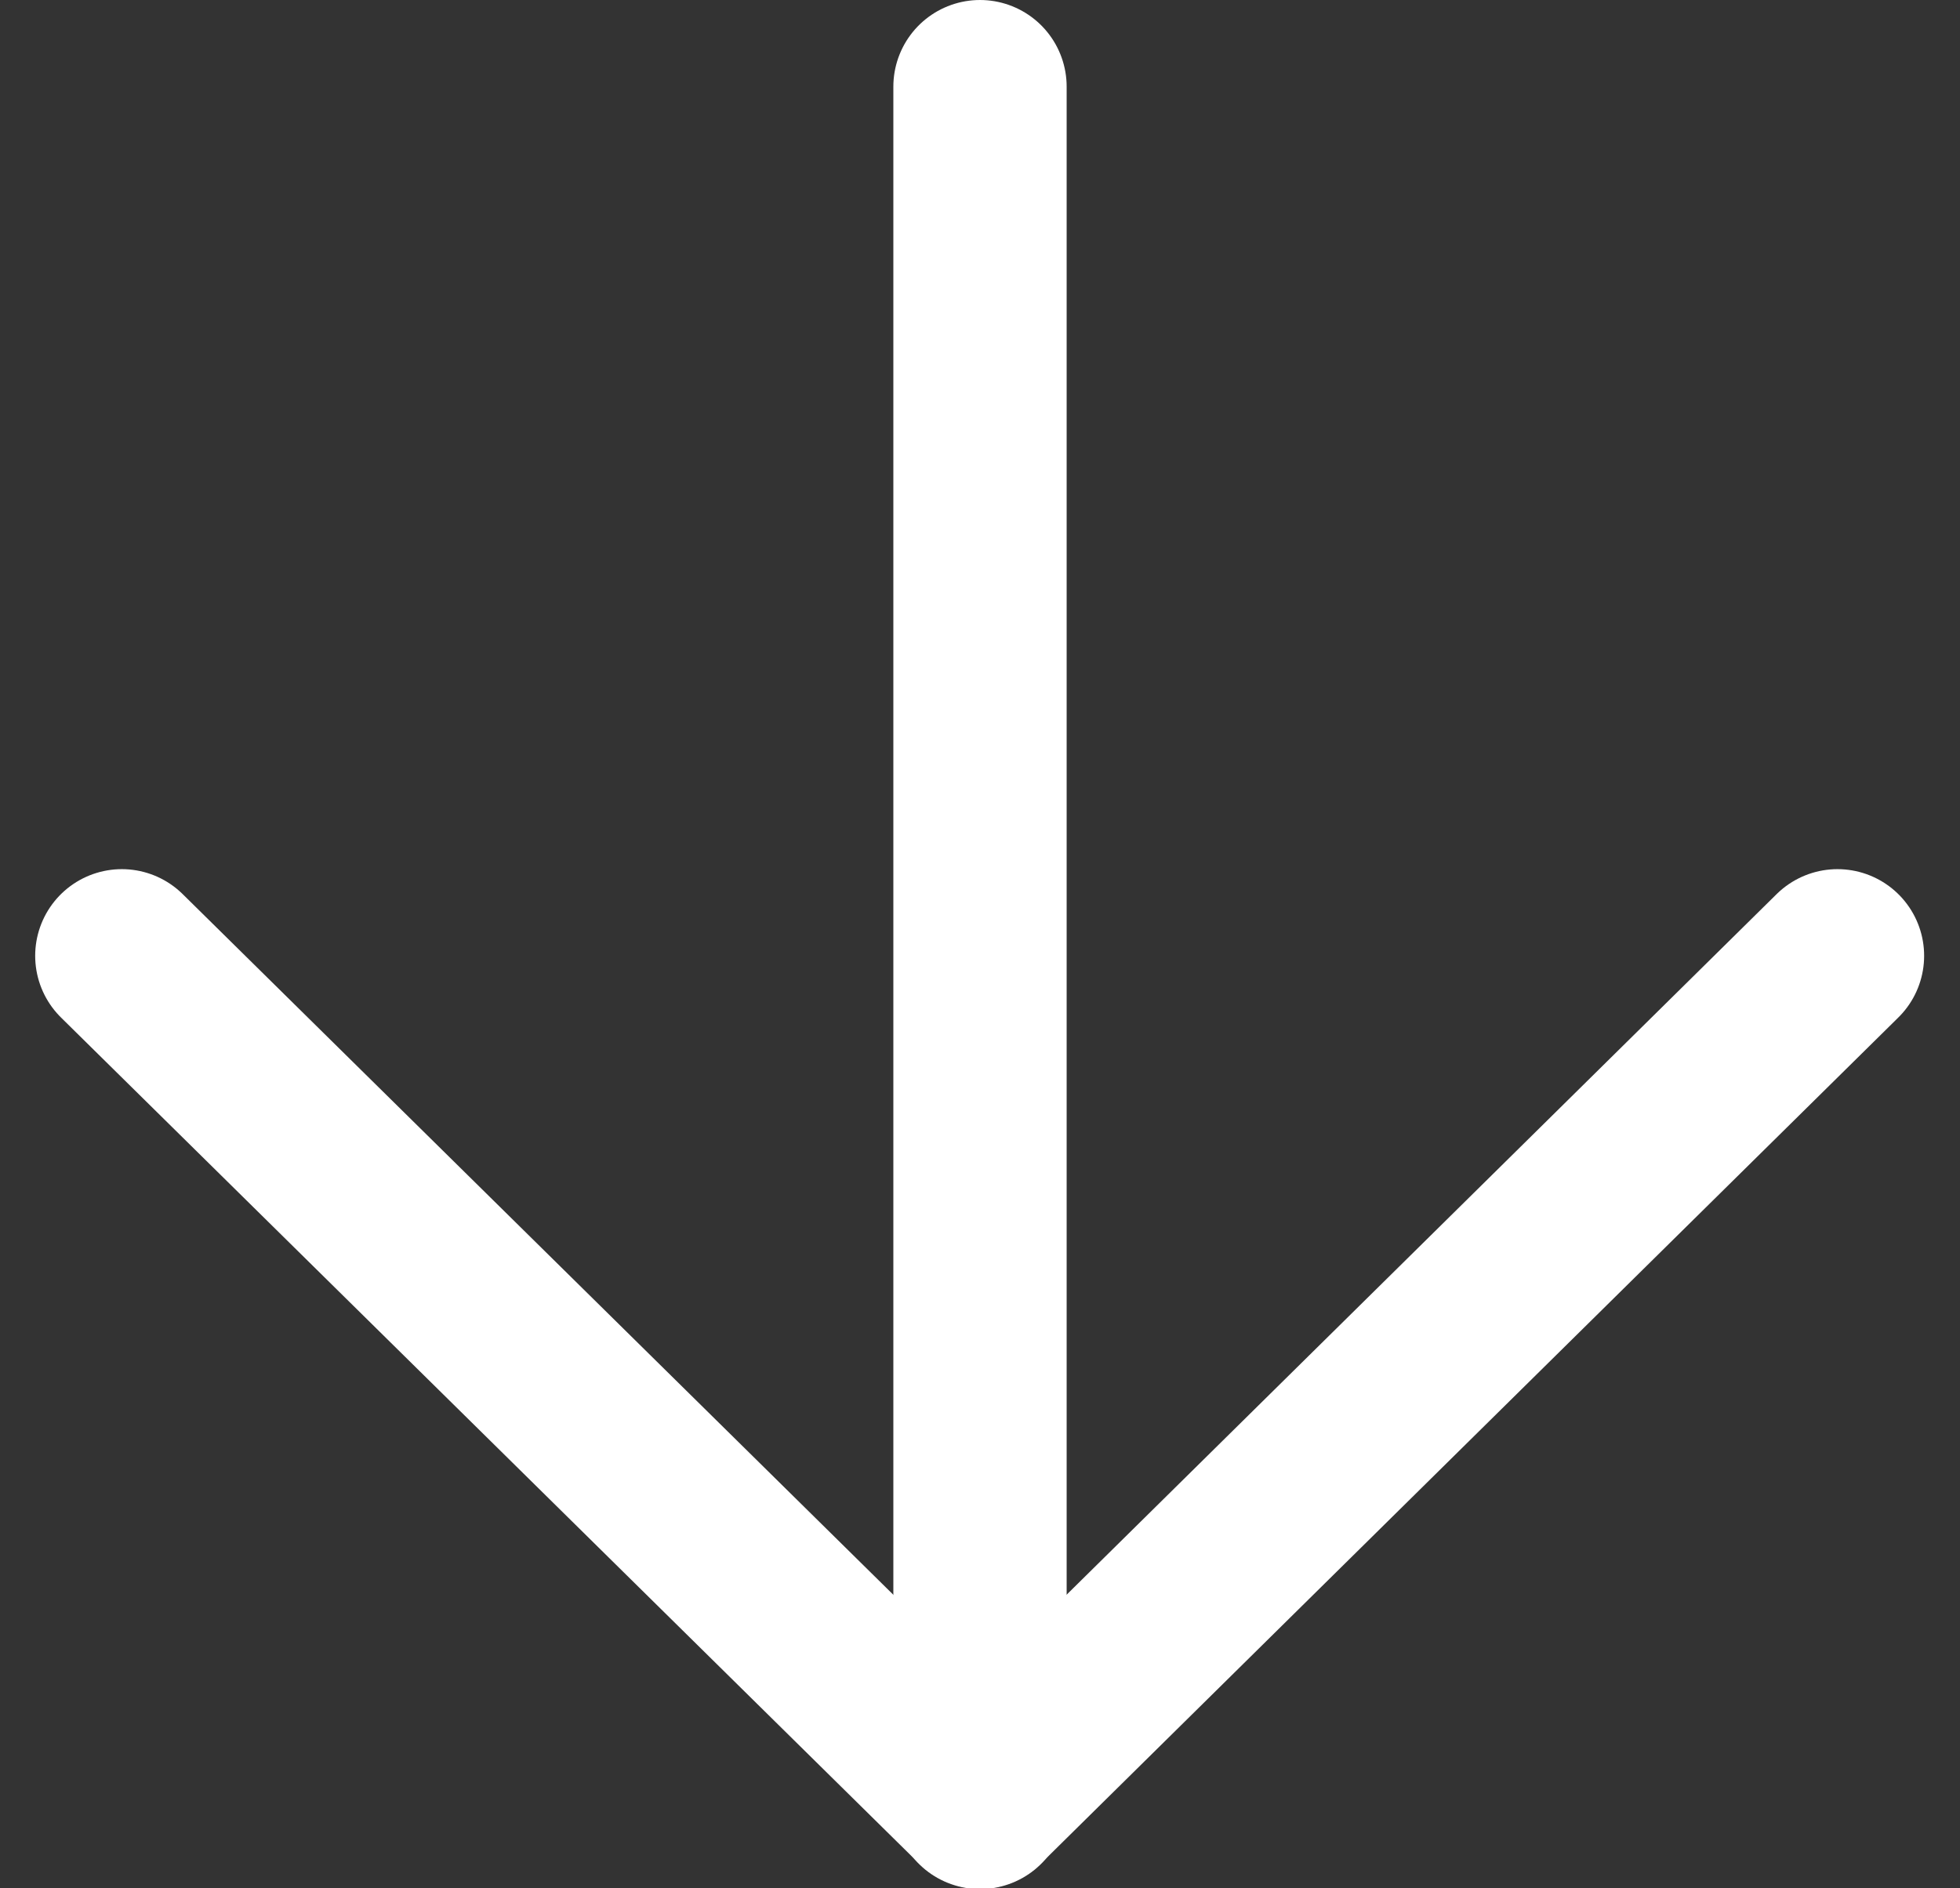<svg xmlns="http://www.w3.org/2000/svg" width="11.31" height="10.896" viewBox="0 0 11.31 10.896"><rect x="0" y="0" width="11.31" height="10.896" fill="#333333" stroke="none"/><defs><style>.a{fill:none;stroke:#fff;stroke-linecap:round;stroke-linejoin:round;}</style></defs><g transform="translate(10.603 0.5) rotate(90)"><path class="a" d="M7.5,18h9.9" transform="translate(-7.5 -13.052)"/><path class="a" d="M18,7.5l4.882,4.948L18,17.4" transform="translate(-12.985 -7.5)"/></g></svg>